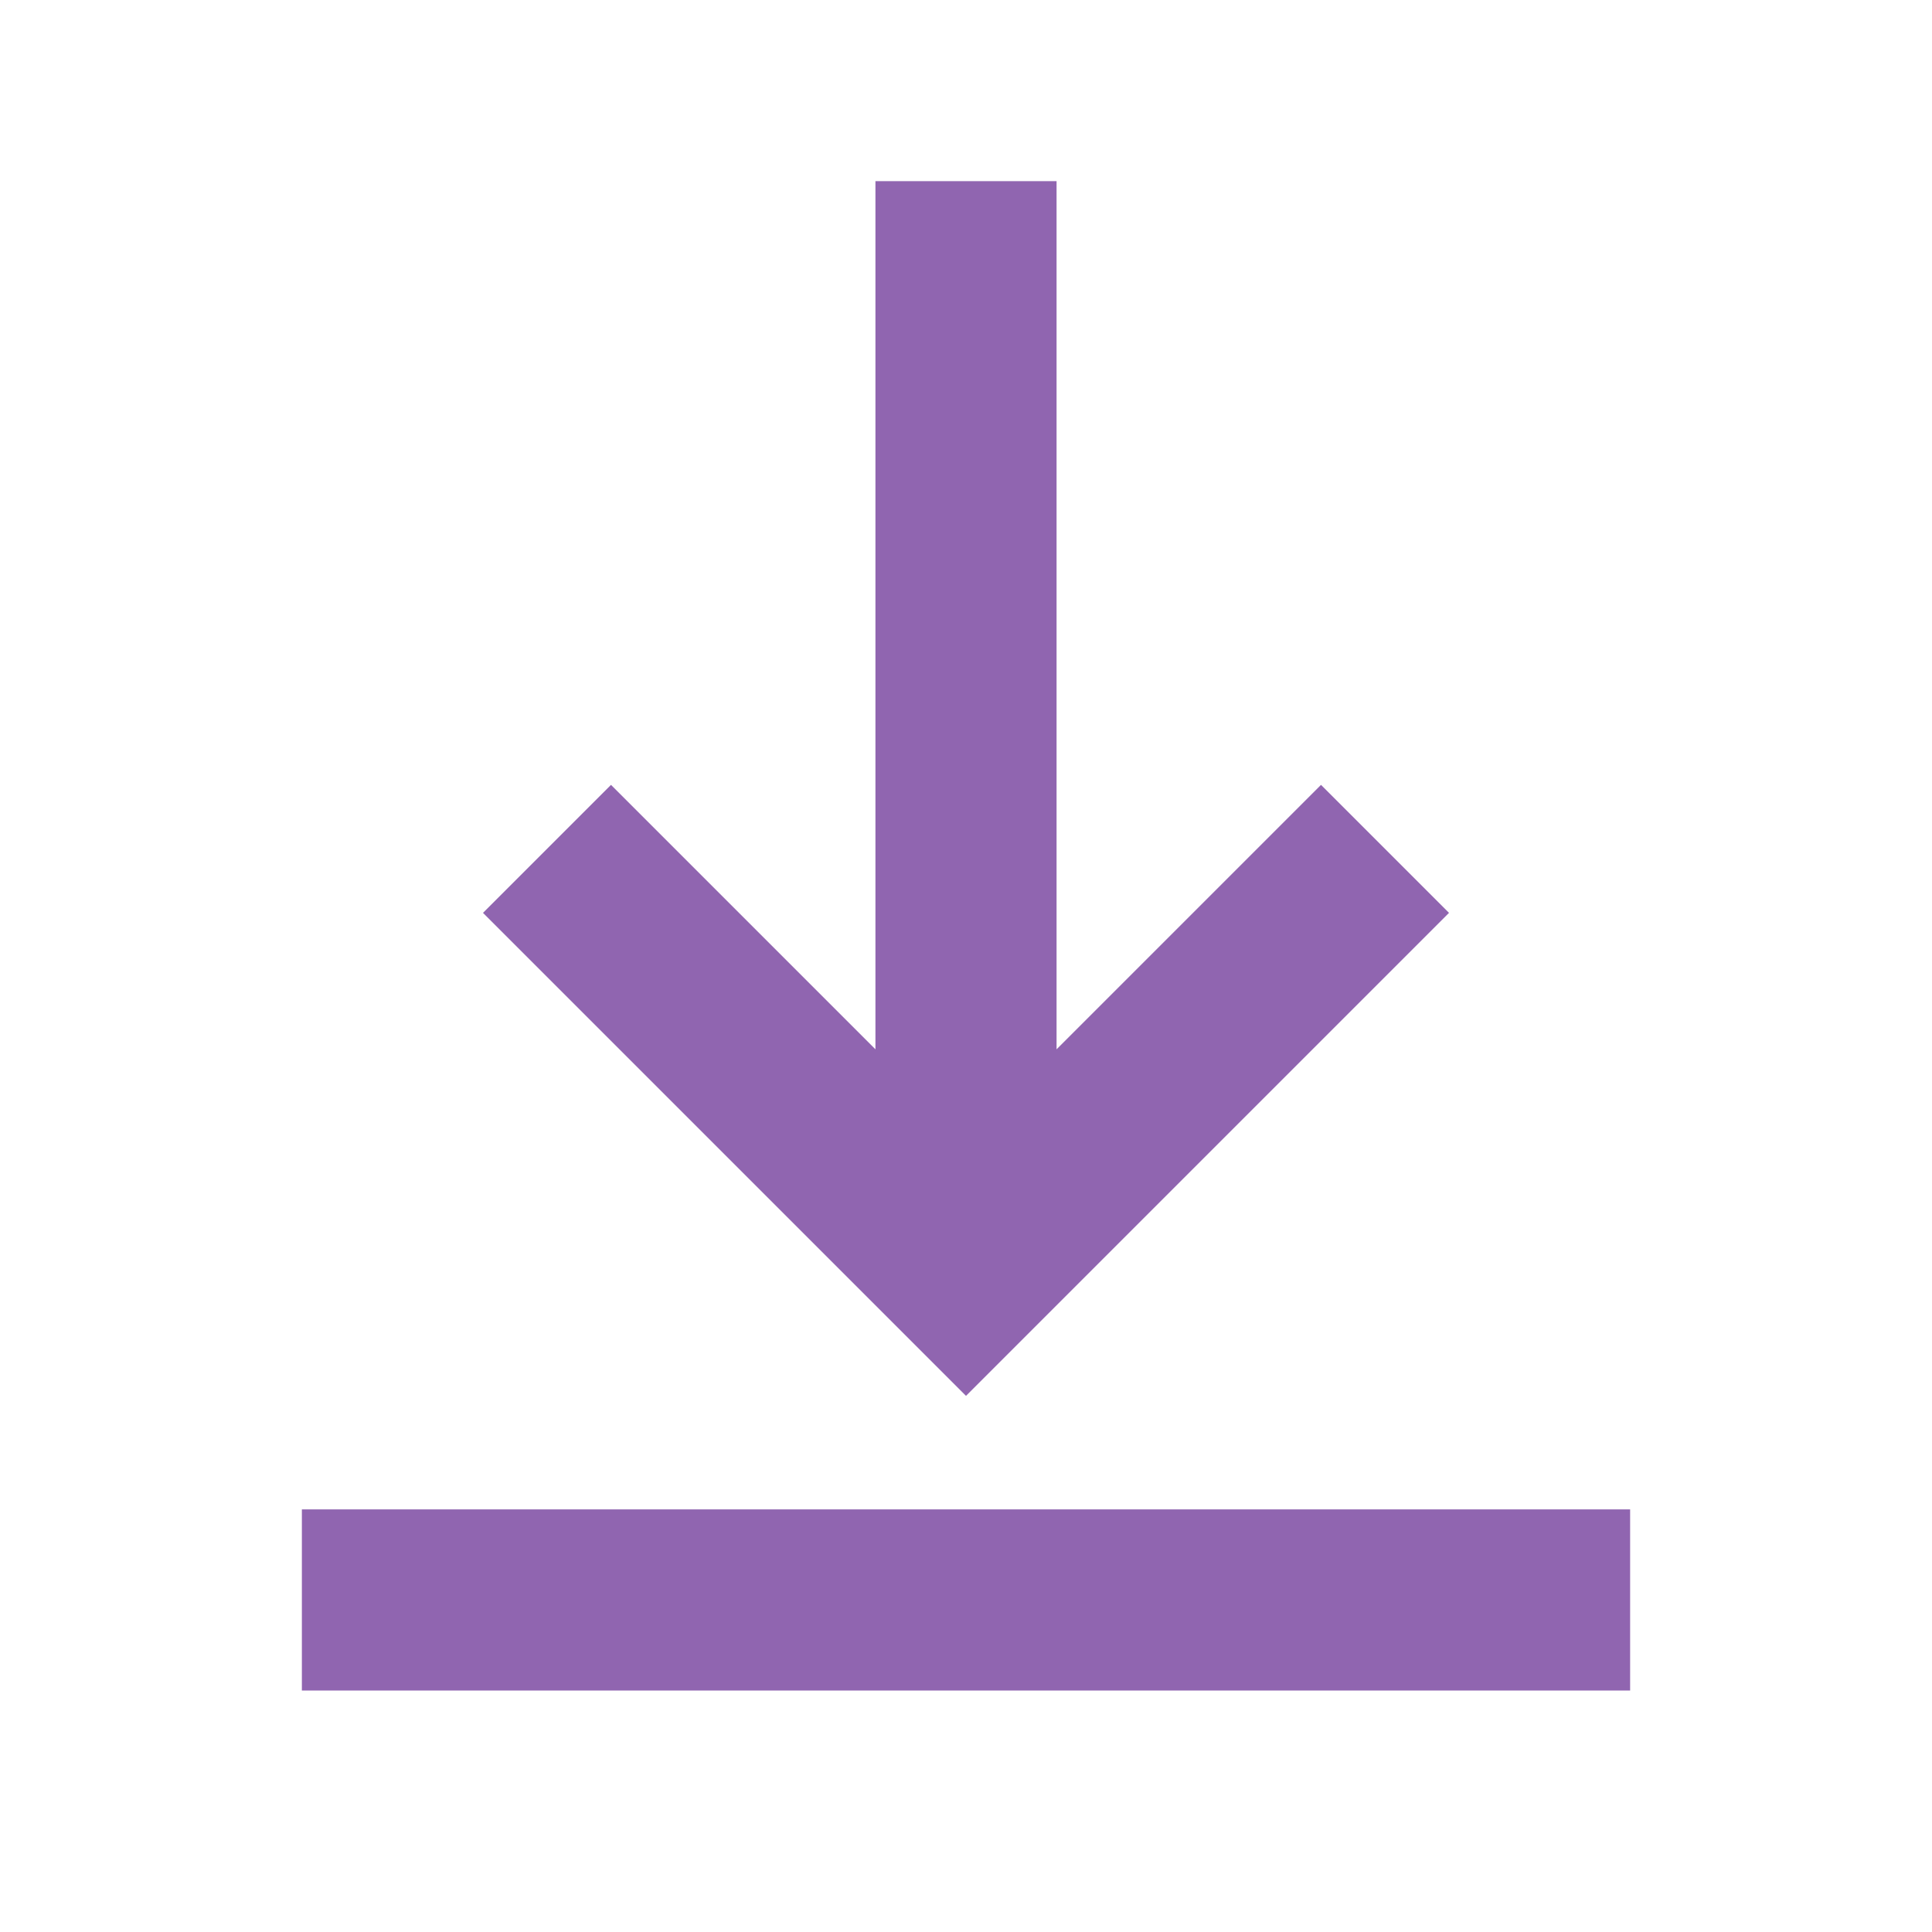 <svg xmlns="http://www.w3.org/2000/svg"  viewBox="0 0 64 64"><defs fill="#9065B0" /><path  d="m32,46.24l-16-16,4.24-4.24,8.76,8.76V6h6v28.76l8.76-8.76,4.24,4.24-16,16Zm-22,3.76v6h44v-6H10Z" fill="#9065B0" /></svg>